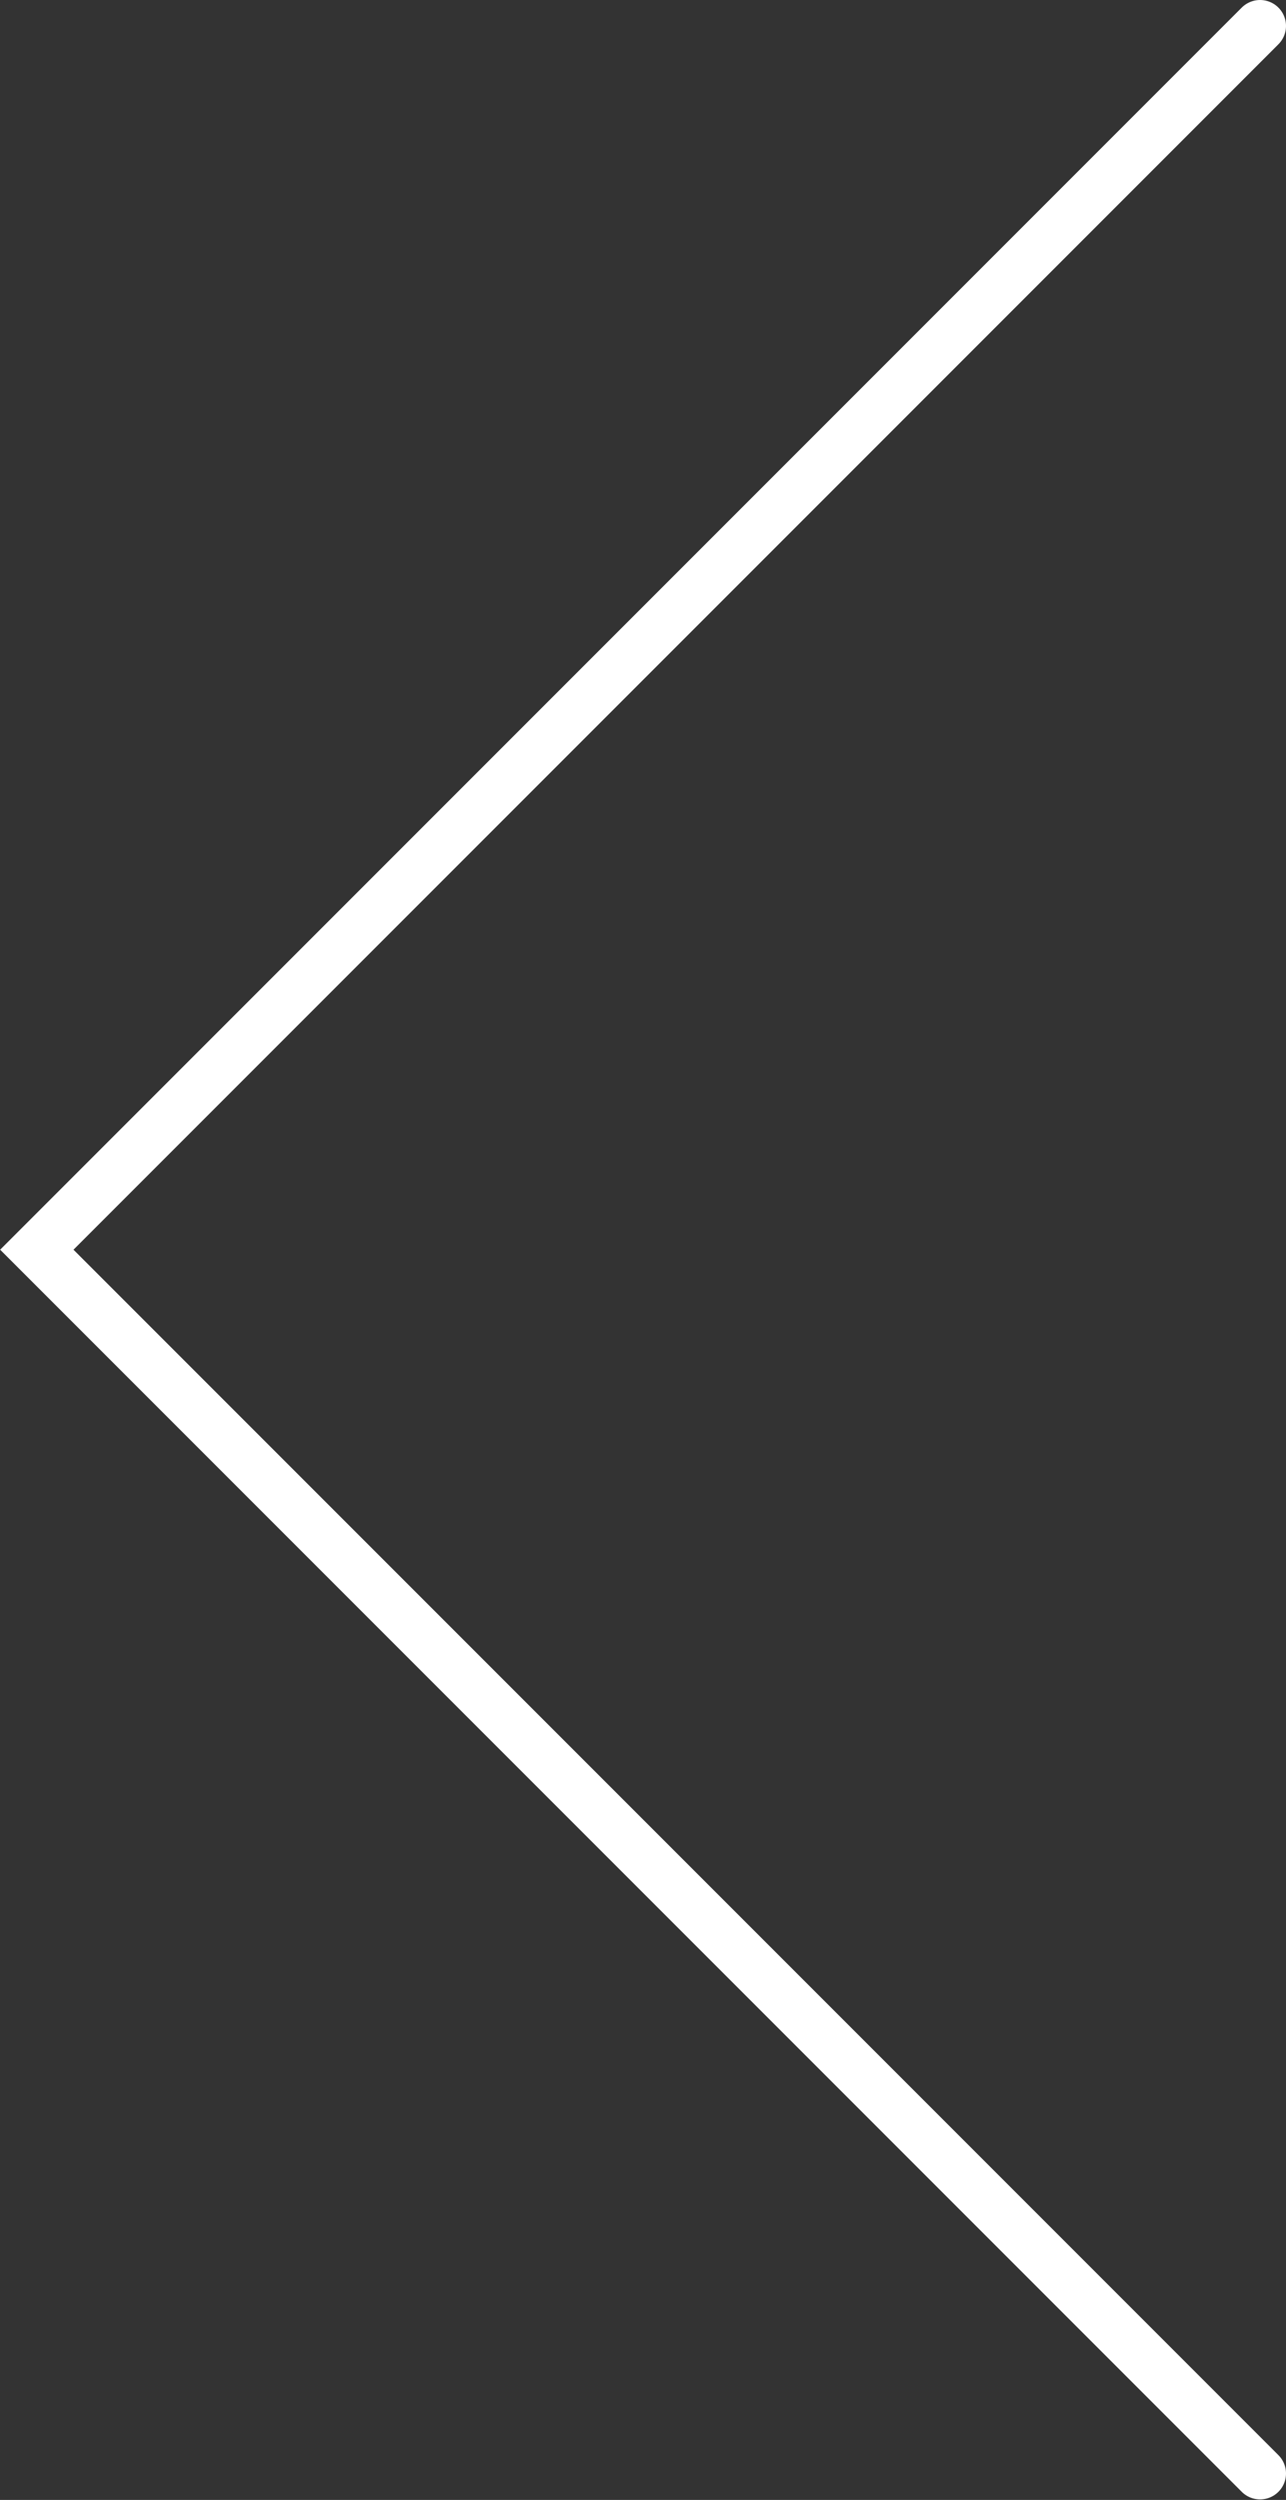 <?xml version="1.0" encoding="UTF-8" standalone="no"?>
<svg
   id="b"
   viewBox="0 0 24.8 48.19"
   version="1.1"
   sodipodi:docname="Arrow_LEFTw.svg"
   inkscape:version="1.3.2 (091e20e, 2023-11-25, custom)"
   xmlns:inkscape="http://www.inkscape.org/namespaces/inkscape"
   xmlns:sodipodi="http://sodipodi.sourceforge.net/DTD/sodipodi-0.dtd"
   xmlns="http://www.w3.org/2000/svg"
   xmlns:svg="http://www.w3.org/2000/svg">
  <rect x="0" y="0" width="24.8" height="48.19" fill="#333333" stroke="none"/>
  <sodipodi:namedview
     id="namedview1"
     pagecolor="#ffffff"
     bordercolor="#000000"
     borderopacity="0.25"
     inkscape:showpageshadow="2"
     inkscape:pageopacity="0.0"
     inkscape:pagecheckerboard="0"
     inkscape:deskcolor="#d1d1d1"
     inkscape:zoom="16.849969"
     inkscape:cx="12.37391"
     inkscape:cy="24.094999"
     inkscape:window-width="1920"
     inkscape:window-height="1001"
     inkscape:window-x="429"
     inkscape:window-y="1791"
     inkscape:window-maximized="1"
     inkscape:current-layer="c" />
  <defs
     id="defs1">
    <style
       id="style1">.e{fill:none;stroke:#707070;stroke-linecap:round;}</style>
  </defs>
  <g
     id="c">
    <path
       id="d"
       class="e"
       d="M24.3,.5L.71,24.09l23.59,23.59"
       style="stroke:#ffffff;stroke-opacity:1" />
  </g>
</svg>
